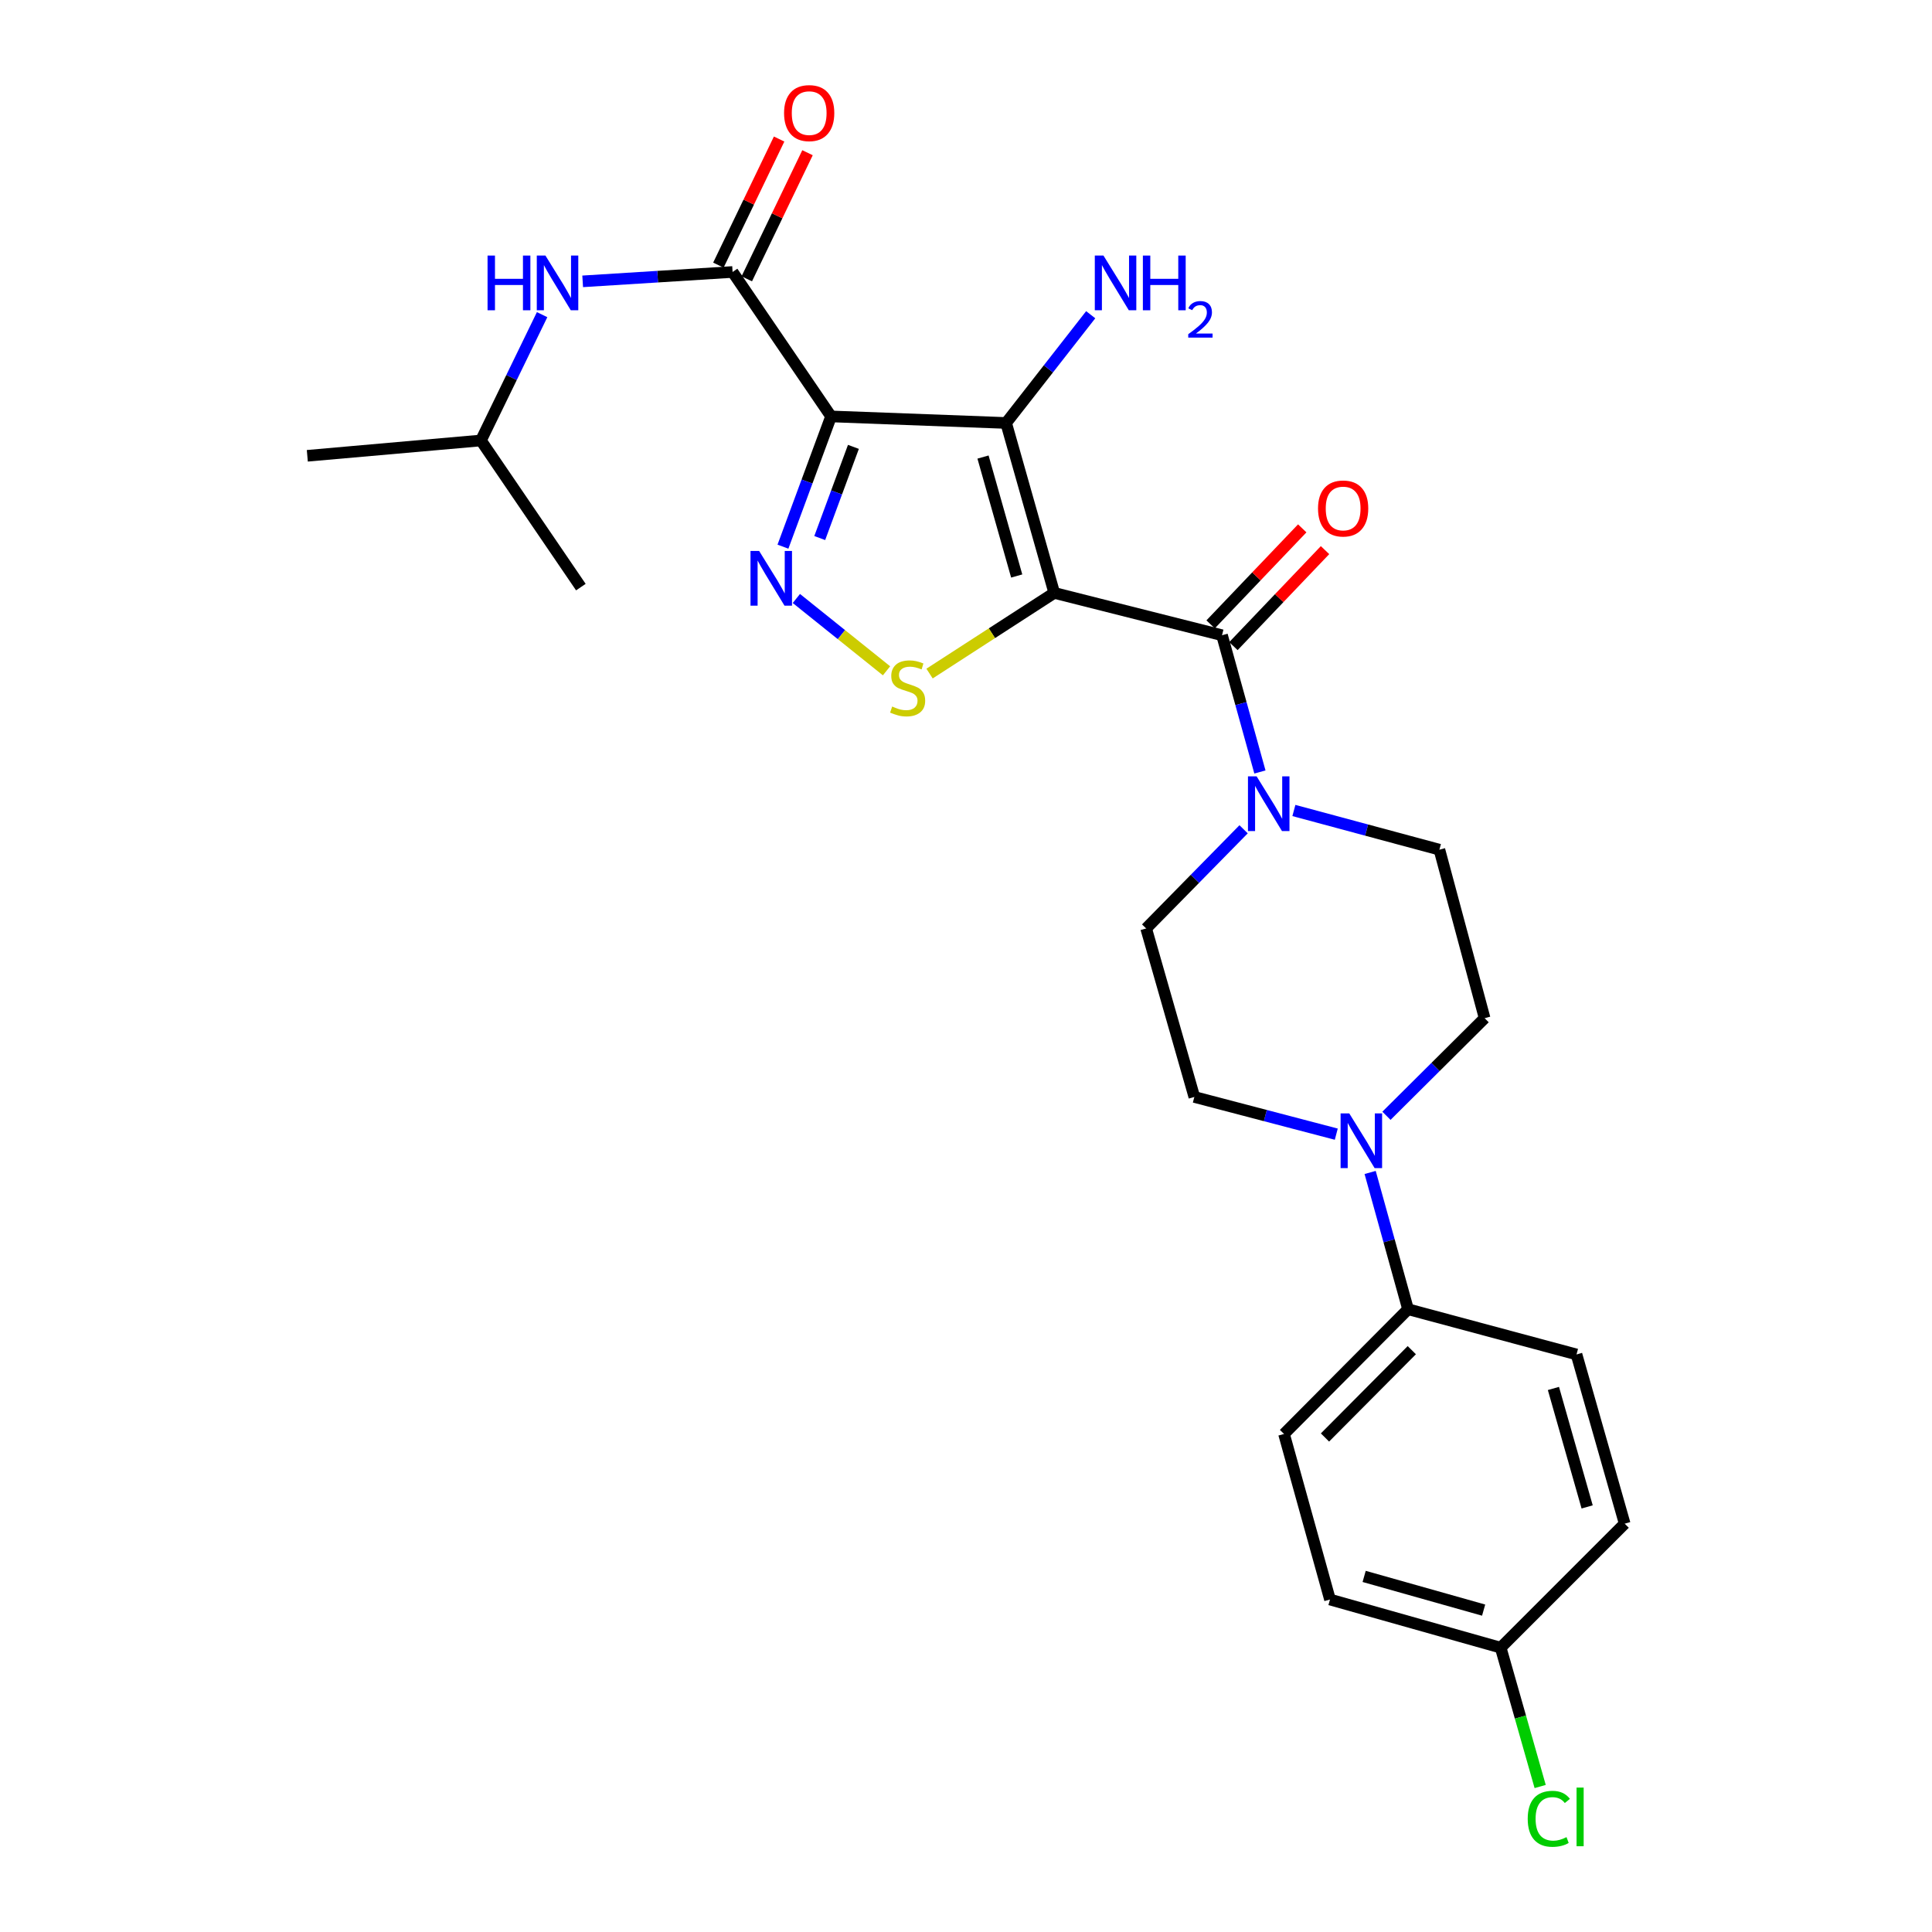 <?xml version='1.0' encoding='iso-8859-1'?>
<svg version='1.1' baseProfile='full'
              xmlns='http://www.w3.org/2000/svg'
                      xmlns:rdkit='http://www.rdkit.org/xml'
                      xmlns:xlink='http://www.w3.org/1999/xlink'
                  xml:space='preserve'
width='1000px' height='1000px' viewBox='0 0 1000 1000'>
<!-- END OF HEADER -->
<rect style='opacity:1.0;fill:#FFFFFF;stroke:none' width='1000' height='1000' x='0' y='0'> </rect>
<path class='bond-1' d='M 545.679,306.887 L 520.764,218.927' style='fill:none;fill-rule:evenodd;stroke:#000000;stroke-width:6px;stroke-linecap:butt;stroke-linejoin:miter;stroke-opacity:1' />
<path class='bond-1' d='M 526.245,298.139 L 508.805,236.567' style='fill:none;fill-rule:evenodd;stroke:#000000;stroke-width:6px;stroke-linecap:butt;stroke-linejoin:miter;stroke-opacity:1' />
<path class='bond-3' d='M 545.679,306.887 L 513.405,327.763' style='fill:none;fill-rule:evenodd;stroke:#000000;stroke-width:6px;stroke-linecap:butt;stroke-linejoin:miter;stroke-opacity:1' />
<path class='bond-3' d='M 513.405,327.763 L 481.131,348.639' style='fill:none;fill-rule:evenodd;stroke:#CCCC00;stroke-width:6px;stroke-linecap:butt;stroke-linejoin:miter;stroke-opacity:1' />
<path class='bond-4' d='M 545.679,306.887 L 632.515,328.802' style='fill:none;fill-rule:evenodd;stroke:#000000;stroke-width:6px;stroke-linecap:butt;stroke-linejoin:miter;stroke-opacity:1' />
<path class='bond-0' d='M 430.158,215.538 L 520.764,218.927' style='fill:none;fill-rule:evenodd;stroke:#000000;stroke-width:6px;stroke-linecap:butt;stroke-linejoin:miter;stroke-opacity:1' />
<path class='bond-5' d='M 430.158,215.538 L 379.186,140.774' style='fill:none;fill-rule:evenodd;stroke:#000000;stroke-width:6px;stroke-linecap:butt;stroke-linejoin:miter;stroke-opacity:1' />
<path class='bond-26' d='M 430.158,215.538 L 417.706,249.245' style='fill:none;fill-rule:evenodd;stroke:#000000;stroke-width:6px;stroke-linecap:butt;stroke-linejoin:miter;stroke-opacity:1' />
<path class='bond-26' d='M 417.706,249.245 L 405.254,282.953' style='fill:none;fill-rule:evenodd;stroke:#0000FF;stroke-width:6px;stroke-linecap:butt;stroke-linejoin:miter;stroke-opacity:1' />
<path class='bond-26' d='M 441.726,231.303 L 433.009,254.898' style='fill:none;fill-rule:evenodd;stroke:#000000;stroke-width:6px;stroke-linecap:butt;stroke-linejoin:miter;stroke-opacity:1' />
<path class='bond-26' d='M 433.009,254.898 L 424.293,278.494' style='fill:none;fill-rule:evenodd;stroke:#0000FF;stroke-width:6px;stroke-linecap:butt;stroke-linejoin:miter;stroke-opacity:1' />
<path class='bond-14' d='M 520.764,218.927 L 542.656,190.913' style='fill:none;fill-rule:evenodd;stroke:#000000;stroke-width:6px;stroke-linecap:butt;stroke-linejoin:miter;stroke-opacity:1' />
<path class='bond-14' d='M 542.656,190.913 L 564.547,162.899' style='fill:none;fill-rule:evenodd;stroke:#0000FF;stroke-width:6px;stroke-linecap:butt;stroke-linejoin:miter;stroke-opacity:1' />
<path class='bond-2' d='M 412.2,309.776 L 435.533,328.493' style='fill:none;fill-rule:evenodd;stroke:#0000FF;stroke-width:6px;stroke-linecap:butt;stroke-linejoin:miter;stroke-opacity:1' />
<path class='bond-2' d='M 435.533,328.493 L 458.866,347.21' style='fill:none;fill-rule:evenodd;stroke:#CCCC00;stroke-width:6px;stroke-linecap:butt;stroke-linejoin:miter;stroke-opacity:1' />
<path class='bond-6' d='M 632.515,328.802 L 642.324,364.19' style='fill:none;fill-rule:evenodd;stroke:#000000;stroke-width:6px;stroke-linecap:butt;stroke-linejoin:miter;stroke-opacity:1' />
<path class='bond-6' d='M 642.324,364.19 L 652.134,399.578' style='fill:none;fill-rule:evenodd;stroke:#0000FF;stroke-width:6px;stroke-linecap:butt;stroke-linejoin:miter;stroke-opacity:1' />
<path class='bond-10' d='M 638.416,334.433 L 662.126,309.588' style='fill:none;fill-rule:evenodd;stroke:#000000;stroke-width:6px;stroke-linecap:butt;stroke-linejoin:miter;stroke-opacity:1' />
<path class='bond-10' d='M 662.126,309.588 L 685.837,284.743' style='fill:none;fill-rule:evenodd;stroke:#FF0000;stroke-width:6px;stroke-linecap:butt;stroke-linejoin:miter;stroke-opacity:1' />
<path class='bond-10' d='M 626.614,323.17 L 650.324,298.325' style='fill:none;fill-rule:evenodd;stroke:#000000;stroke-width:6px;stroke-linecap:butt;stroke-linejoin:miter;stroke-opacity:1' />
<path class='bond-10' d='M 650.324,298.325 L 674.034,273.48' style='fill:none;fill-rule:evenodd;stroke:#FF0000;stroke-width:6px;stroke-linecap:butt;stroke-linejoin:miter;stroke-opacity:1' />
<path class='bond-8' d='M 379.186,140.774 L 340.388,143.2' style='fill:none;fill-rule:evenodd;stroke:#000000;stroke-width:6px;stroke-linecap:butt;stroke-linejoin:miter;stroke-opacity:1' />
<path class='bond-8' d='M 340.388,143.2 L 301.59,145.626' style='fill:none;fill-rule:evenodd;stroke:#0000FF;stroke-width:6px;stroke-linecap:butt;stroke-linejoin:miter;stroke-opacity:1' />
<path class='bond-11' d='M 386.535,144.314 L 402.252,111.679' style='fill:none;fill-rule:evenodd;stroke:#000000;stroke-width:6px;stroke-linecap:butt;stroke-linejoin:miter;stroke-opacity:1' />
<path class='bond-11' d='M 402.252,111.679 L 417.969,79.045' style='fill:none;fill-rule:evenodd;stroke:#FF0000;stroke-width:6px;stroke-linecap:butt;stroke-linejoin:miter;stroke-opacity:1' />
<path class='bond-11' d='M 371.837,137.235 L 387.554,104.601' style='fill:none;fill-rule:evenodd;stroke:#000000;stroke-width:6px;stroke-linecap:butt;stroke-linejoin:miter;stroke-opacity:1' />
<path class='bond-11' d='M 387.554,104.601 L 403.271,71.966' style='fill:none;fill-rule:evenodd;stroke:#FF0000;stroke-width:6px;stroke-linecap:butt;stroke-linejoin:miter;stroke-opacity:1' />
<path class='bond-12' d='M 669.714,419.508 L 707.375,429.65' style='fill:none;fill-rule:evenodd;stroke:#0000FF;stroke-width:6px;stroke-linecap:butt;stroke-linejoin:miter;stroke-opacity:1' />
<path class='bond-12' d='M 707.375,429.65 L 745.036,439.791' style='fill:none;fill-rule:evenodd;stroke:#000000;stroke-width:6px;stroke-linecap:butt;stroke-linejoin:miter;stroke-opacity:1' />
<path class='bond-13' d='M 643.684,429.235 L 618.468,454.901' style='fill:none;fill-rule:evenodd;stroke:#0000FF;stroke-width:6px;stroke-linecap:butt;stroke-linejoin:miter;stroke-opacity:1' />
<path class='bond-13' d='M 618.468,454.901 L 593.252,480.567' style='fill:none;fill-rule:evenodd;stroke:#000000;stroke-width:6px;stroke-linecap:butt;stroke-linejoin:miter;stroke-opacity:1' />
<path class='bond-7' d='M 691.657,587.041 L 654.921,577.412' style='fill:none;fill-rule:evenodd;stroke:#0000FF;stroke-width:6px;stroke-linecap:butt;stroke-linejoin:miter;stroke-opacity:1' />
<path class='bond-7' d='M 654.921,577.412 L 618.186,567.783' style='fill:none;fill-rule:evenodd;stroke:#000000;stroke-width:6px;stroke-linecap:butt;stroke-linejoin:miter;stroke-opacity:1' />
<path class='bond-9' d='M 709.183,606.864 L 718.993,642.261' style='fill:none;fill-rule:evenodd;stroke:#0000FF;stroke-width:6px;stroke-linecap:butt;stroke-linejoin:miter;stroke-opacity:1' />
<path class='bond-9' d='M 718.993,642.261 L 728.803,677.658' style='fill:none;fill-rule:evenodd;stroke:#000000;stroke-width:6px;stroke-linecap:butt;stroke-linejoin:miter;stroke-opacity:1' />
<path class='bond-27' d='M 717.621,577.528 L 743.029,552.268' style='fill:none;fill-rule:evenodd;stroke:#0000FF;stroke-width:6px;stroke-linecap:butt;stroke-linejoin:miter;stroke-opacity:1' />
<path class='bond-27' d='M 743.029,552.268 L 768.437,527.007' style='fill:none;fill-rule:evenodd;stroke:#000000;stroke-width:6px;stroke-linecap:butt;stroke-linejoin:miter;stroke-opacity:1' />
<path class='bond-23' d='M 280.593,162.866 L 264.761,195.428' style='fill:none;fill-rule:evenodd;stroke:#0000FF;stroke-width:6px;stroke-linecap:butt;stroke-linejoin:miter;stroke-opacity:1' />
<path class='bond-23' d='M 264.761,195.428 L 248.928,227.991' style='fill:none;fill-rule:evenodd;stroke:#000000;stroke-width:6px;stroke-linecap:butt;stroke-linejoin:miter;stroke-opacity:1' />
<path class='bond-17' d='M 728.803,677.658 L 664.608,742.225' style='fill:none;fill-rule:evenodd;stroke:#000000;stroke-width:6px;stroke-linecap:butt;stroke-linejoin:miter;stroke-opacity:1' />
<path class='bond-17' d='M 730.743,698.845 L 685.806,744.042' style='fill:none;fill-rule:evenodd;stroke:#000000;stroke-width:6px;stroke-linecap:butt;stroke-linejoin:miter;stroke-opacity:1' />
<path class='bond-18' d='M 728.803,677.658 L 816.001,701.059' style='fill:none;fill-rule:evenodd;stroke:#000000;stroke-width:6px;stroke-linecap:butt;stroke-linejoin:miter;stroke-opacity:1' />
<path class='bond-15' d='M 745.036,439.791 L 768.437,527.007' style='fill:none;fill-rule:evenodd;stroke:#000000;stroke-width:6px;stroke-linecap:butt;stroke-linejoin:miter;stroke-opacity:1' />
<path class='bond-16' d='M 593.252,480.567 L 618.186,567.783' style='fill:none;fill-rule:evenodd;stroke:#000000;stroke-width:6px;stroke-linecap:butt;stroke-linejoin:miter;stroke-opacity:1' />
<path class='bond-20' d='M 664.608,742.225 L 688.399,827.909' style='fill:none;fill-rule:evenodd;stroke:#000000;stroke-width:6px;stroke-linecap:butt;stroke-linejoin:miter;stroke-opacity:1' />
<path class='bond-21' d='M 816.001,701.059 L 840.935,788.647' style='fill:none;fill-rule:evenodd;stroke:#000000;stroke-width:6px;stroke-linecap:butt;stroke-linejoin:miter;stroke-opacity:1' />
<path class='bond-21' d='M 804.051,718.664 L 821.504,779.976' style='fill:none;fill-rule:evenodd;stroke:#000000;stroke-width:6px;stroke-linecap:butt;stroke-linejoin:miter;stroke-opacity:1' />
<path class='bond-19' d='M 776.748,852.833 L 840.935,788.647' style='fill:none;fill-rule:evenodd;stroke:#000000;stroke-width:6px;stroke-linecap:butt;stroke-linejoin:miter;stroke-opacity:1' />
<path class='bond-22' d='M 776.748,852.833 L 786.968,888.764' style='fill:none;fill-rule:evenodd;stroke:#000000;stroke-width:6px;stroke-linecap:butt;stroke-linejoin:miter;stroke-opacity:1' />
<path class='bond-22' d='M 786.968,888.764 L 797.187,924.694' style='fill:none;fill-rule:evenodd;stroke:#00CC00;stroke-width:6px;stroke-linecap:butt;stroke-linejoin:miter;stroke-opacity:1' />
<path class='bond-28' d='M 776.748,852.833 L 688.399,827.909' style='fill:none;fill-rule:evenodd;stroke:#000000;stroke-width:6px;stroke-linecap:butt;stroke-linejoin:miter;stroke-opacity:1' />
<path class='bond-28' d='M 767.925,833.394 L 706.081,815.947' style='fill:none;fill-rule:evenodd;stroke:#000000;stroke-width:6px;stroke-linecap:butt;stroke-linejoin:miter;stroke-opacity:1' />
<path class='bond-24' d='M 248.928,227.991 L 300.652,303.887' style='fill:none;fill-rule:evenodd;stroke:#000000;stroke-width:6px;stroke-linecap:butt;stroke-linejoin:miter;stroke-opacity:1' />
<path class='bond-25' d='M 248.928,227.991 L 159.065,235.921' style='fill:none;fill-rule:evenodd;stroke:#000000;stroke-width:6px;stroke-linecap:butt;stroke-linejoin:miter;stroke-opacity:1' />
<path  class='atom-3' d='M 392.938 285.186
L 402.218 300.186
Q 403.138 301.666, 404.618 304.346
Q 406.098 307.026, 406.178 307.186
L 406.178 285.186
L 409.938 285.186
L 409.938 313.506
L 406.058 313.506
L 396.098 297.106
Q 394.938 295.186, 393.698 292.986
Q 392.498 290.786, 392.138 290.106
L 392.138 313.506
L 388.458 313.506
L 388.458 285.186
L 392.938 285.186
' fill='#0000FF'/>
<path  class='atom-4' d='M 461.792 365.694
Q 462.112 365.814, 463.432 366.374
Q 464.752 366.934, 466.192 367.294
Q 467.672 367.614, 469.112 367.614
Q 471.792 367.614, 473.352 366.334
Q 474.912 365.014, 474.912 362.734
Q 474.912 361.174, 474.112 360.214
Q 473.352 359.254, 472.152 358.734
Q 470.952 358.214, 468.952 357.614
Q 466.432 356.854, 464.912 356.134
Q 463.432 355.414, 462.352 353.894
Q 461.312 352.374, 461.312 349.814
Q 461.312 346.254, 463.712 344.054
Q 466.152 341.854, 470.952 341.854
Q 474.232 341.854, 477.952 343.414
L 477.032 346.494
Q 473.632 345.094, 471.072 345.094
Q 468.312 345.094, 466.792 346.254
Q 465.272 347.374, 465.312 349.334
Q 465.312 350.854, 466.072 351.774
Q 466.872 352.694, 467.992 353.214
Q 469.152 353.734, 471.072 354.334
Q 473.632 355.134, 475.152 355.934
Q 476.672 356.734, 477.752 358.374
Q 478.872 359.974, 478.872 362.734
Q 478.872 366.654, 476.232 368.774
Q 473.632 370.854, 469.272 370.854
Q 466.752 370.854, 464.832 370.294
Q 462.952 369.774, 460.712 368.854
L 461.792 365.694
' fill='#CCCC00'/>
<path  class='atom-7' d='M 650.427 401.84
L 659.707 416.84
Q 660.627 418.32, 662.107 421
Q 663.587 423.68, 663.667 423.84
L 663.667 401.84
L 667.427 401.84
L 667.427 430.16
L 663.547 430.16
L 653.587 413.76
Q 652.427 411.84, 651.187 409.64
Q 649.987 407.44, 649.627 406.76
L 649.627 430.16
L 645.947 430.16
L 645.947 401.84
L 650.427 401.84
' fill='#0000FF'/>
<path  class='atom-8' d='M 698.371 576.282
L 707.651 591.282
Q 708.571 592.762, 710.051 595.442
Q 711.531 598.122, 711.611 598.282
L 711.611 576.282
L 715.371 576.282
L 715.371 604.602
L 711.491 604.602
L 701.531 588.202
Q 700.371 586.282, 699.131 584.082
Q 697.931 581.882, 697.571 581.202
L 697.571 604.602
L 693.891 604.602
L 693.891 576.282
L 698.371 576.282
' fill='#0000FF'/>
<path  class='atom-9' d='M 252.36 132.279
L 256.2 132.279
L 256.2 144.319
L 270.68 144.319
L 270.68 132.279
L 274.52 132.279
L 274.52 160.599
L 270.68 160.599
L 270.68 147.519
L 256.2 147.519
L 256.2 160.599
L 252.36 160.599
L 252.36 132.279
' fill='#0000FF'/>
<path  class='atom-9' d='M 282.32 132.279
L 291.6 147.279
Q 292.52 148.759, 294 151.439
Q 295.48 154.119, 295.56 154.279
L 295.56 132.279
L 299.32 132.279
L 299.32 160.599
L 295.44 160.599
L 285.48 144.199
Q 284.32 142.279, 283.08 140.079
Q 281.88 137.879, 281.52 137.199
L 281.52 160.599
L 277.84 160.599
L 277.84 132.279
L 282.32 132.279
' fill='#0000FF'/>
<path  class='atom-11' d='M 682.206 263.191
Q 682.206 256.391, 685.566 252.591
Q 688.926 248.791, 695.206 248.791
Q 701.486 248.791, 704.846 252.591
Q 708.206 256.391, 708.206 263.191
Q 708.206 270.071, 704.806 273.991
Q 701.406 277.871, 695.206 277.871
Q 688.966 277.871, 685.566 273.991
Q 682.206 270.111, 682.206 263.191
M 695.206 274.671
Q 699.526 274.671, 701.846 271.791
Q 704.206 268.871, 704.206 263.191
Q 704.206 257.631, 701.846 254.831
Q 699.526 251.991, 695.206 251.991
Q 690.886 251.991, 688.526 254.791
Q 686.206 257.591, 686.206 263.191
Q 686.206 268.911, 688.526 271.791
Q 690.886 274.671, 695.206 274.671
' fill='#FF0000'/>
<path  class='atom-12' d='M 405.829 58.541
Q 405.829 51.742, 409.189 47.941
Q 412.549 44.142, 418.829 44.142
Q 425.109 44.142, 428.469 47.941
Q 431.829 51.742, 431.829 58.541
Q 431.829 65.421, 428.429 69.341
Q 425.029 73.222, 418.829 73.222
Q 412.589 73.222, 409.189 69.341
Q 405.829 65.462, 405.829 58.541
M 418.829 70.022
Q 423.149 70.022, 425.469 67.141
Q 427.829 64.222, 427.829 58.541
Q 427.829 52.981, 425.469 50.181
Q 423.149 47.342, 418.829 47.342
Q 414.509 47.342, 412.149 50.142
Q 409.829 52.941, 409.829 58.541
Q 409.829 64.261, 412.149 67.141
Q 414.509 70.022, 418.829 70.022
' fill='#FF0000'/>
<path  class='atom-15' d='M 571.15 132.279
L 580.43 147.279
Q 581.35 148.759, 582.83 151.439
Q 584.31 154.119, 584.39 154.279
L 584.39 132.279
L 588.15 132.279
L 588.15 160.599
L 584.27 160.599
L 574.31 144.199
Q 573.15 142.279, 571.91 140.079
Q 570.71 137.879, 570.35 137.199
L 570.35 160.599
L 566.67 160.599
L 566.67 132.279
L 571.15 132.279
' fill='#0000FF'/>
<path  class='atom-15' d='M 591.55 132.279
L 595.39 132.279
L 595.39 144.319
L 609.87 144.319
L 609.87 132.279
L 613.71 132.279
L 613.71 160.599
L 609.87 160.599
L 609.87 147.519
L 595.39 147.519
L 595.39 160.599
L 591.55 160.599
L 591.55 132.279
' fill='#0000FF'/>
<path  class='atom-15' d='M 615.083 159.605
Q 615.769 157.837, 617.406 156.86
Q 619.043 155.857, 621.313 155.857
Q 624.138 155.857, 625.722 157.388
Q 627.306 158.919, 627.306 161.638
Q 627.306 164.41, 625.247 166.997
Q 623.214 169.585, 618.99 172.647
L 627.623 172.647
L 627.623 174.759
L 615.03 174.759
L 615.03 172.99
Q 618.515 170.509, 620.574 168.661
Q 622.659 166.813, 623.663 165.149
Q 624.666 163.486, 624.666 161.77
Q 624.666 159.975, 623.768 158.972
Q 622.871 157.969, 621.313 157.969
Q 619.808 157.969, 618.805 158.576
Q 617.802 159.183, 617.089 160.529
L 615.083 159.605
' fill='#0000FF'/>
<path  class='atom-23' d='M 790.743 941.41
Q 790.743 934.37, 794.023 930.69
Q 797.343 926.97, 803.623 926.97
Q 809.463 926.97, 812.583 931.09
L 809.943 933.25
Q 807.663 930.25, 803.623 930.25
Q 799.343 930.25, 797.063 933.13
Q 794.823 935.97, 794.823 941.41
Q 794.823 947.01, 797.143 949.89
Q 799.503 952.77, 804.063 952.77
Q 807.183 952.77, 810.823 950.89
L 811.943 953.89
Q 810.463 954.85, 808.223 955.41
Q 805.983 955.97, 803.503 955.97
Q 797.343 955.97, 794.023 952.21
Q 790.743 948.45, 790.743 941.41
' fill='#00CC00'/>
<path  class='atom-23' d='M 816.023 925.25
L 819.703 925.25
L 819.703 955.61
L 816.023 955.61
L 816.023 925.25
' fill='#00CC00'/>
</svg>
